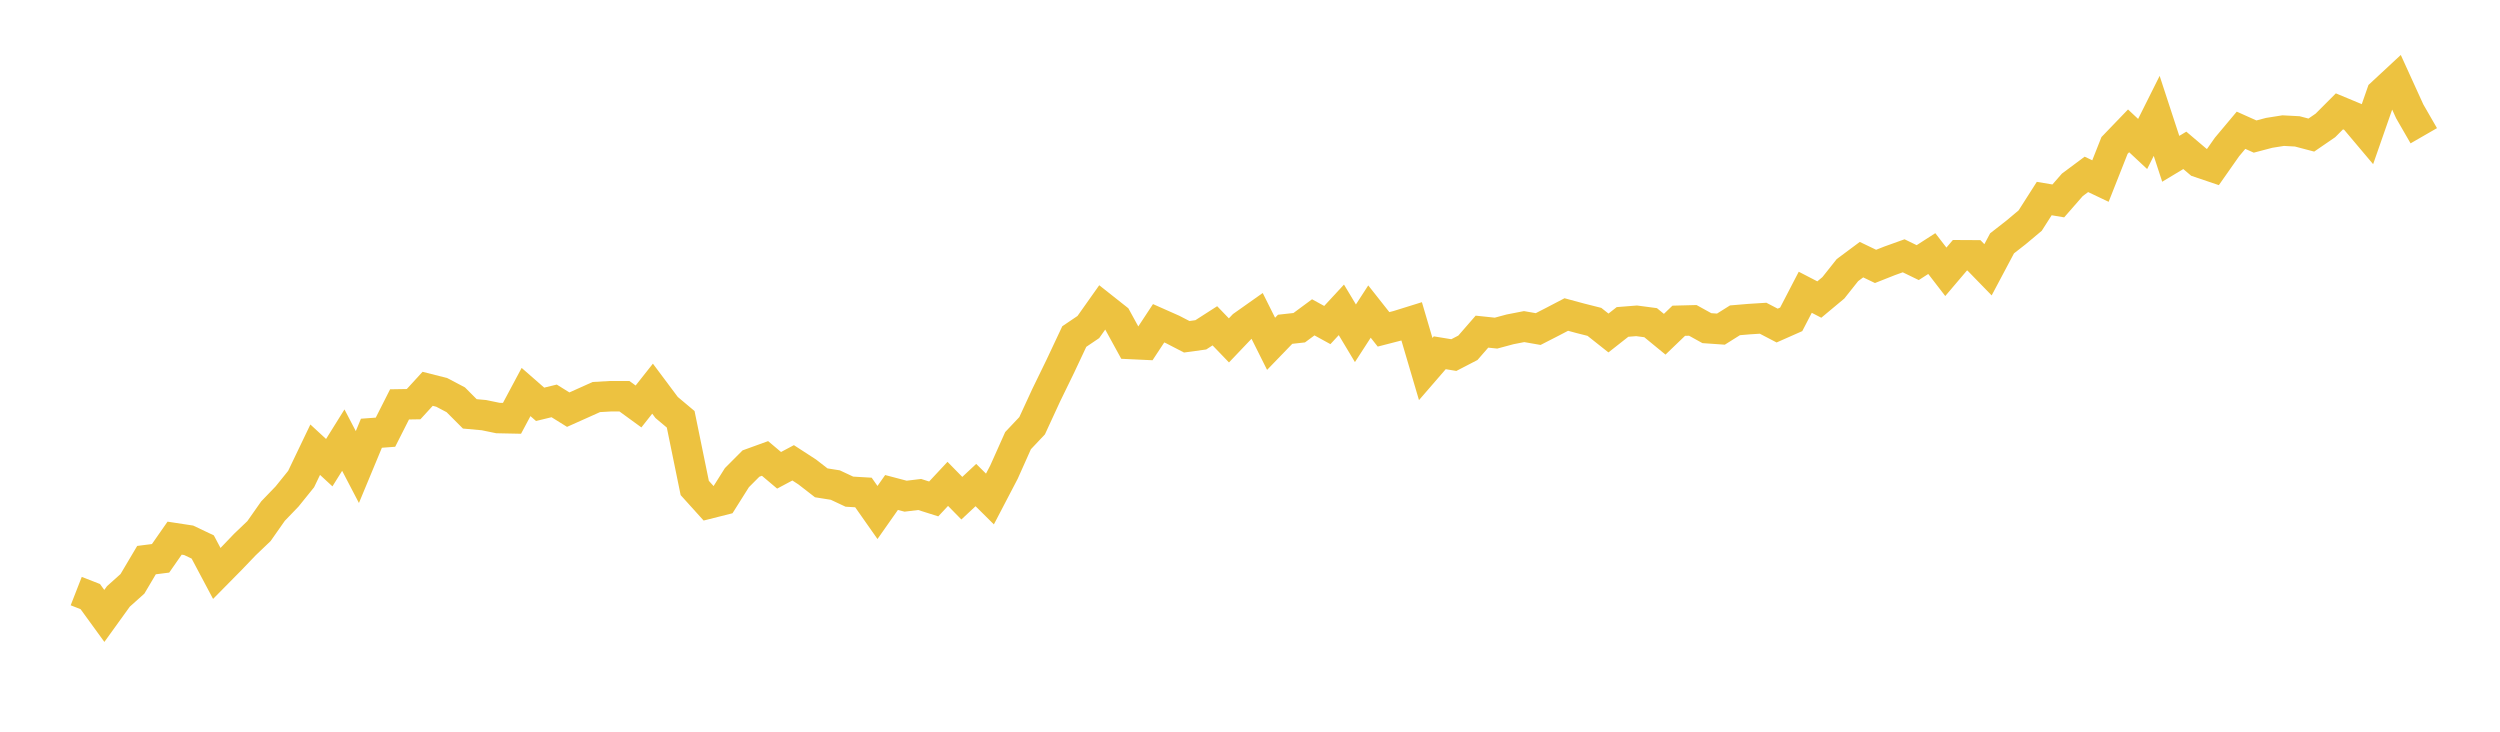<svg width="164" height="48" xmlns="http://www.w3.org/2000/svg" xmlns:xlink="http://www.w3.org/1999/xlink"><path fill="none" stroke="rgb(237,194,64)" stroke-width="2" d="M5,38.776L5.922,39.136L6.844,40.405L7.766,39.126L8.689,38.299L9.611,36.743L10.533,36.626L11.455,35.303L12.377,35.444L13.299,35.882L14.222,37.618L15.144,36.684L16.066,35.721L16.988,34.841L17.91,33.527L18.832,32.569L19.754,31.426L20.677,29.5L21.599,30.351L22.521,28.872L23.443,30.638L24.365,28.42L25.287,28.352L26.21,26.528L27.132,26.513L28.054,25.506L28.976,25.74L29.898,26.226L30.82,27.15L31.743,27.233L32.665,27.423L33.587,27.442L34.509,25.716L35.431,26.523L36.353,26.299L37.275,26.873L38.198,26.46L39.12,26.046L40.042,25.993L40.964,25.993L41.886,26.664L42.808,25.497L43.731,26.732L44.653,27.506L45.575,32.01L46.497,33.031L47.419,32.798L48.341,31.334L49.263,30.409L50.186,30.074L51.108,30.852L52.03,30.361L52.952,30.959L53.874,31.674L54.796,31.82L55.719,32.253L56.641,32.307L57.563,33.62L58.485,32.307L59.407,32.55L60.329,32.438L61.251,32.73L62.174,31.742L63.096,32.681L64.018,31.82L64.94,32.735L65.862,30.969L66.784,28.906L67.707,27.929L68.629,25.93L69.551,24.037L70.473,22.077L71.395,21.454L72.317,20.151L73.24,20.881L74.162,22.564L75.084,22.607L76.006,21.206L76.928,21.615L77.85,22.092L78.772,21.965L79.695,21.372L80.617,22.33L81.539,21.362L82.461,20.71L83.383,22.554L84.305,21.6L85.228,21.498L86.15,20.817L87.072,21.323L87.994,20.326L88.916,21.863L89.838,20.438L90.76,21.605L91.683,21.367L92.605,21.08L93.527,24.208L94.449,23.142L95.371,23.293L96.293,22.816L97.216,21.756L98.138,21.853L99.06,21.605L99.982,21.425L100.904,21.586L101.826,21.114L102.749,20.632L103.671,20.881L104.593,21.114L105.515,21.844L106.437,21.119L107.359,21.046L108.281,21.168L109.204,21.926L110.126,21.041L111.048,21.017L111.97,21.527L112.892,21.591L113.814,21.012L114.737,20.934L115.659,20.876L116.581,21.357L117.503,20.949L118.425,19.173L119.347,19.65L120.269,18.881L121.192,17.719L122.114,17.033L123.036,17.476L123.958,17.111L124.88,16.78L125.802,17.228L126.725,16.634L127.647,17.831L128.569,16.746L129.491,16.751L130.413,17.699L131.335,15.963L132.257,15.243L133.18,14.47L134.102,13.025L135.024,13.18L135.946,12.125L136.868,11.439L137.79,11.877L138.713,9.542L139.635,8.584L140.557,9.445L141.479,7.601L142.401,10.418L143.323,9.863L144.246,10.646L145.168,10.958L146.09,9.644L147.012,8.545L147.934,8.958L148.856,8.715L149.778,8.569L150.701,8.618L151.623,8.861L152.545,8.229L153.467,7.305L154.389,7.689L155.311,8.783L156.234,6.137L157.156,5.281L158.078,7.305L159,8.905"></path></svg>